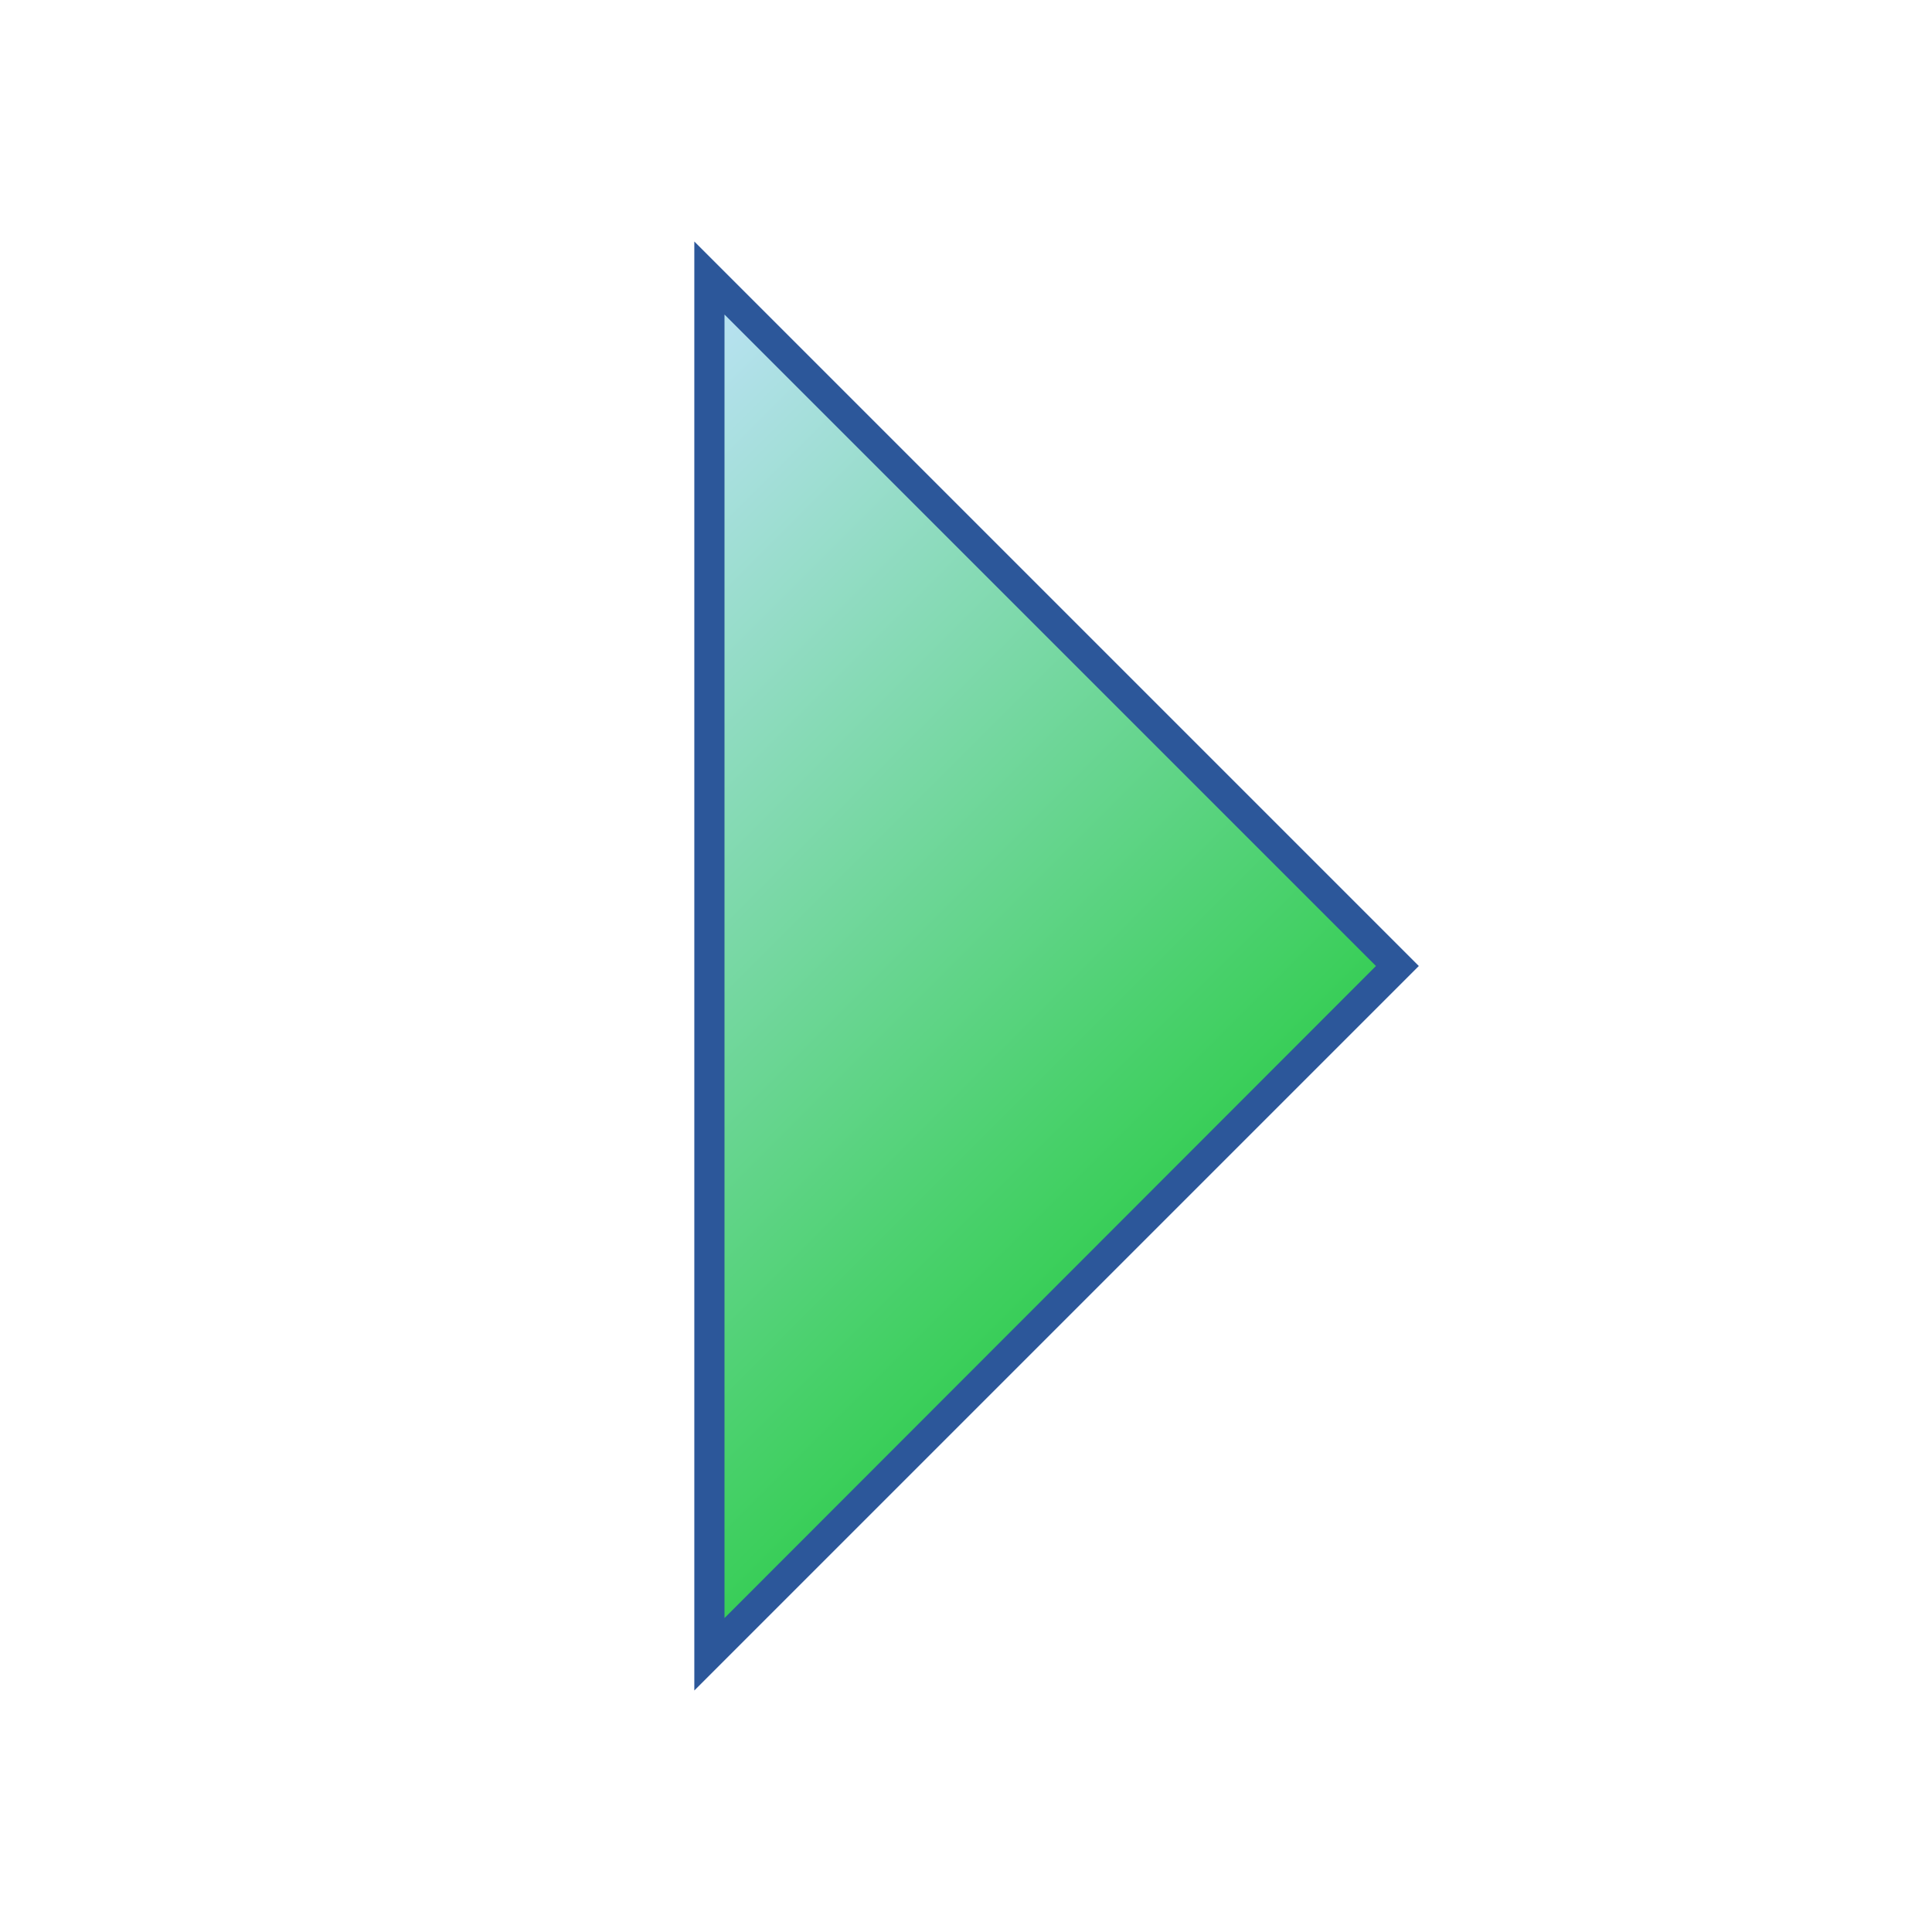 <?xml version="1.0" encoding="utf-8"?>
<!-- Generator: Adobe Illustrator 26.0.1, SVG Export Plug-In . SVG Version: 6.00 Build 0)  -->
<svg version="1.1" xmlns="http://www.w3.org/2000/svg" xmlns:xlink="http://www.w3.org/1999/xlink" x="0px" y="0px"
	 viewBox="0 0 32 32" style="enable-background:new 0 0 32 32;" xml:space="preserve">
<style type="text/css">
	.st0{fill:#FFFF22;}
	.st1{fill:#62646D;}
	.st2{fill:#037DF7;}
	.st3{fill:#F9B233;}
	.st4{fill:#38CE57;}
	.st5{fill:#D43D3C;}
	.st6{fill:#FFCA22;}
	.st7{fill:#3987BC;}
	.st8{fill:#2C579A;}
	.st9{fill:#F7F074;}
	.st10{fill:#FF8500;}
	.st11{fill:#83C2E5;}
	.st12{fill:#BAE2F4;}
	.st13{fill:url(#SVGID_1_);}
	.st14{fill:none;stroke:#000000;stroke-width:0.5;stroke-linecap:round;stroke-miterlimit:10;}
	.st15{fill:#F4F2F3;}
	.st16{fill:#1D1D1B;}
	.st17{opacity:0.36;}
	.st18{fill:#009FE3;}
	.st19{fill:url(#SVGID_00000053524595840959306920000012645276036726822313_);}
	.st20{fill:none;stroke:#2C579A;stroke-width:3;stroke-miterlimit:10;}
	.st21{fill:none;stroke:#2C579A;stroke-width:3;stroke-miterlimit:10;stroke-dasharray:10.177,10.177;}
	.st22{fill:none;stroke:#2C579A;stroke-linejoin:bevel;stroke-miterlimit:10;}
	.st23{fill:none;stroke:#000000;stroke-miterlimit:10;}
	.st24{fill:#FF0000;}
	.st25{fill:url(#SVGID_00000030456985745072742170000014748304336382176690_);}
	.st26{fill:url(#SVGID_00000120538047443026217490000007498606087342232496_);}
	.st27{fill:url(#SVGID_00000090271278248663696160000011278959666127523503_);}
	.st28{fill:url(#SVGID_00000076573599114316211800000011998592646055063462_);}
	.st29{fill:url(#SVGID_00000177467792397258133960000018440146295573764257_);}
	.st30{fill:url(#SVGID_00000164474729673091481980000012111840555469268112_);}
	.st31{fill:url(#SVGID_00000015341700183650953710000009033495996812114313_);}
</style>
<g id="Layer_1">
</g>
<g id="Layer_2">
</g>
<g id="Layer_3">
</g>
<g id="Layer_4">
</g>
<g id="Layer_5">
	<g>
		<g>
			<linearGradient id="SVGID_1_" gradientUnits="userSpaceOnUse" x1="6.312" y1="10.438" x2="17.438" y2="21.562">
				<stop  offset="0" style="stop-color:#BAE2F4"/>
				<stop  offset="1" style="stop-color:#38CE57"/>
			</linearGradient>
			<polygon class="st13" points="11.88,4.88 23,16 11.88,27.12 			"/>
		</g>
		<path class="st8" d="M12,5.21v21.59L22.79,16L12,5.21 M11.5,4l12,12l-12,12V4L11.5,4z"/>
	</g>
</g>
<g id="Layer_6">
</g>
<g id="Layer_7">
</g>
<g id="Layer_8">
</g>
<g id="Layer_9">
</g>
<g id="Layer_10">
</g>
<g id="Layer_11">
</g>
<g id="Layer_12">
</g>
<g id="Layer_13">
</g>
<g id="Layer_14">
</g>
</svg>
